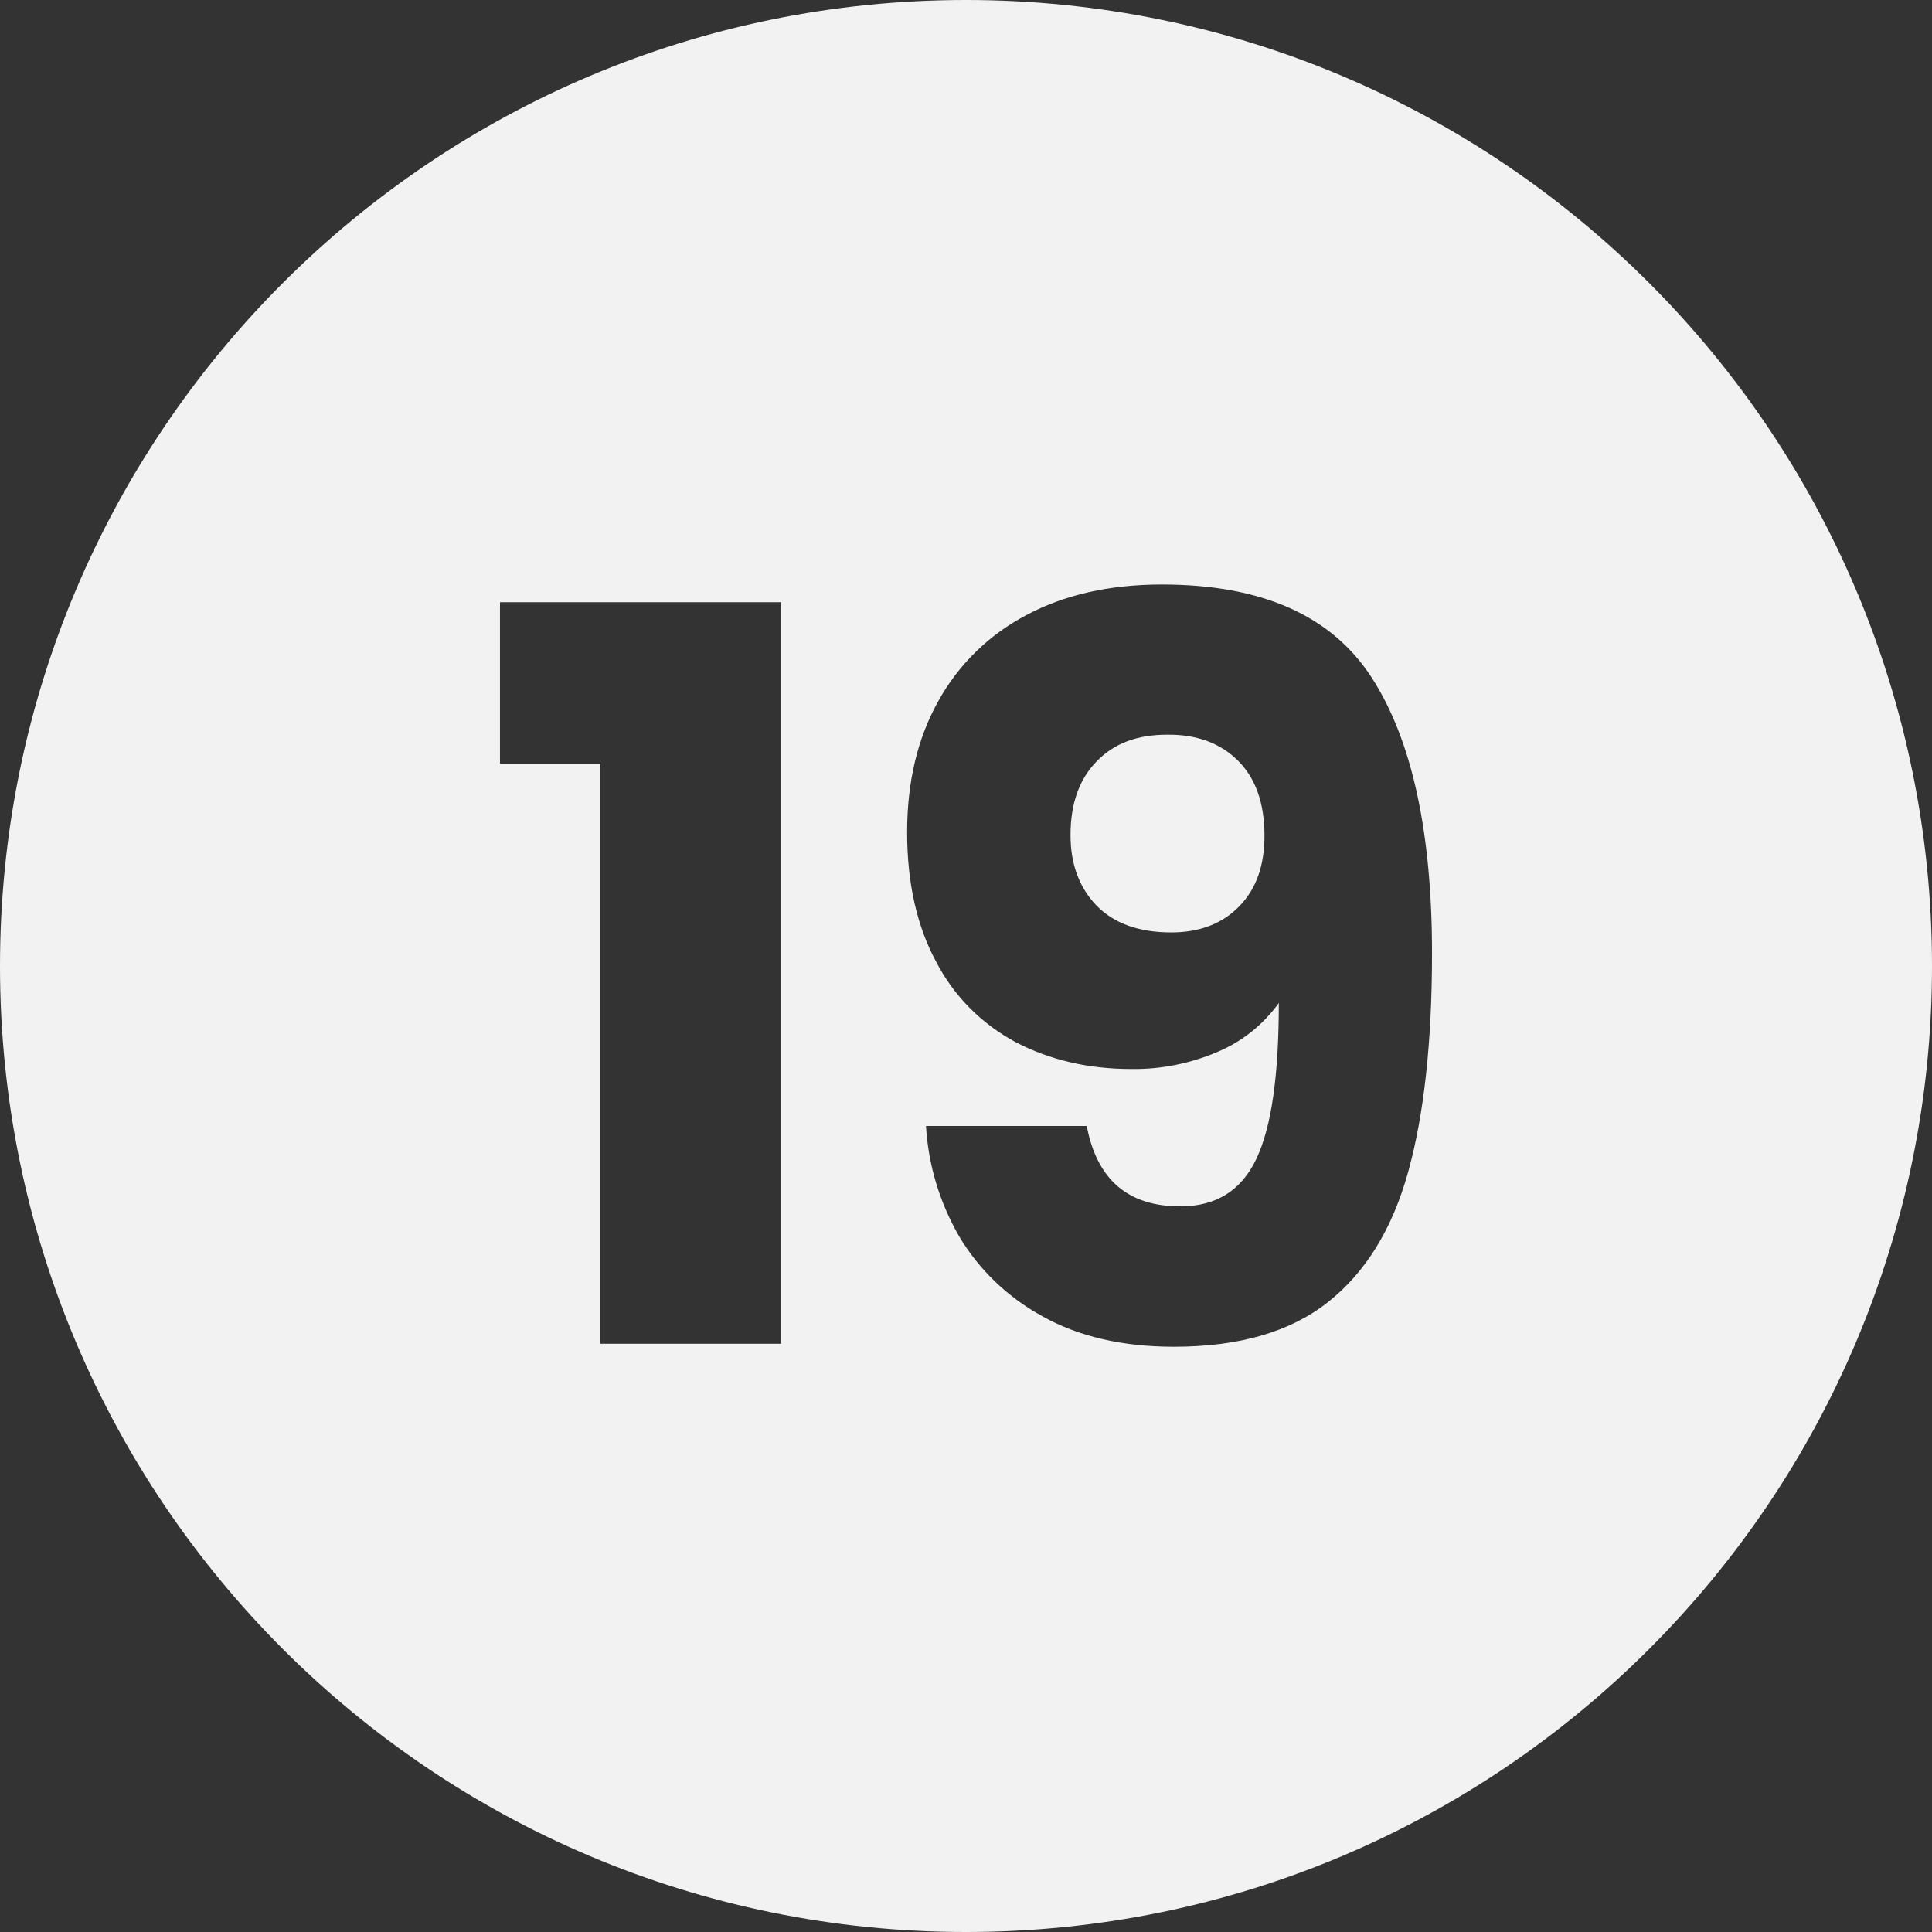 <?xml version="1.0" encoding="utf-8"?>
<!-- Generator: Adobe Illustrator 26.0.0, SVG Export Plug-In . SVG Version: 6.00 Build 0)  -->
<svg version="1.1" id="Layer_1" xmlns="http://www.w3.org/2000/svg" xmlns:xlink="http://www.w3.org/1999/xlink" x="0px" y="0px"
	 viewBox="0 0 512 512" style="enable-background:new 0 0 512 512;" xml:space="preserve">
<rect x="0" y="0" width="512" height="512" fill="#333333" stroke="none"/>
<style type="text/css">
	.st0{fill:#F2F2F2;}
</style>
<g id="Layer_2_00000128485010619599662620000002035551340131223213_">
	<g id="_07.Circle_Cutout_Black">
		<g id="_19">
			<path class="st0" d="M328.1,201.6c4.7,4.7,7,11.3,7,19.9c0,7.9-2.2,14.1-6.7,18.7c-4.5,4.6-10.5,6.9-18,6.9
				c-8.6,0-15.2-2.4-19.8-7.1c-4.6-4.8-6.9-11-6.9-18.7c0-8.3,2.3-14.8,6.9-19.5c4.6-4.8,10.8-7.1,18.7-7.1
				C317.2,194.6,323.5,197,328.1,201.6L328.1,201.6z"/>
			<path class="st0" d="M256,0C114.6,0,0,114.6,0,256s114.6,256,256,256s256-114.6,256-256S397.4,0,256,0z M207,356.1h-47.9V202.4
				h-26.6v-42.8H207V356.1z M373.2,310.5c-4.2,15.2-11.3,26.7-21.3,34.6s-23.6,11.8-40.8,11.8c-13.6,0-25.3-2.7-34.9-8.1
				c-9.1-5-16.8-12.3-22.1-21.3c-5.1-8.9-8.1-18.8-8.7-29.1H288c2.7,14.2,10.9,21.3,24.8,21.3c9.5,0,16.2-4.2,20.2-12.7
				s5.9-22.2,5.9-41.2c-4.1,5.7-9.7,10.2-16.1,12.9c-7.2,3.1-15,4.7-22.9,4.6c-11.5,0-21.7-2.4-30.7-7.1c-9-4.8-16.4-12.2-21.1-21.3
				c-5.1-9.4-7.7-20.9-7.7-34.3c0-13.3,2.7-24.8,8.2-34.7c5.4-9.8,13.5-17.7,23.4-22.9c10.1-5.4,22.1-8.1,35.9-8.1
				c26.6,0,45.1,8.3,55.7,24.8c10.6,16.5,15.9,40.8,15.9,72.9C379.5,276.1,377.4,295.3,373.2,310.5L373.2,310.5z"/>
		</g>
	</g>
</g>
</svg>
